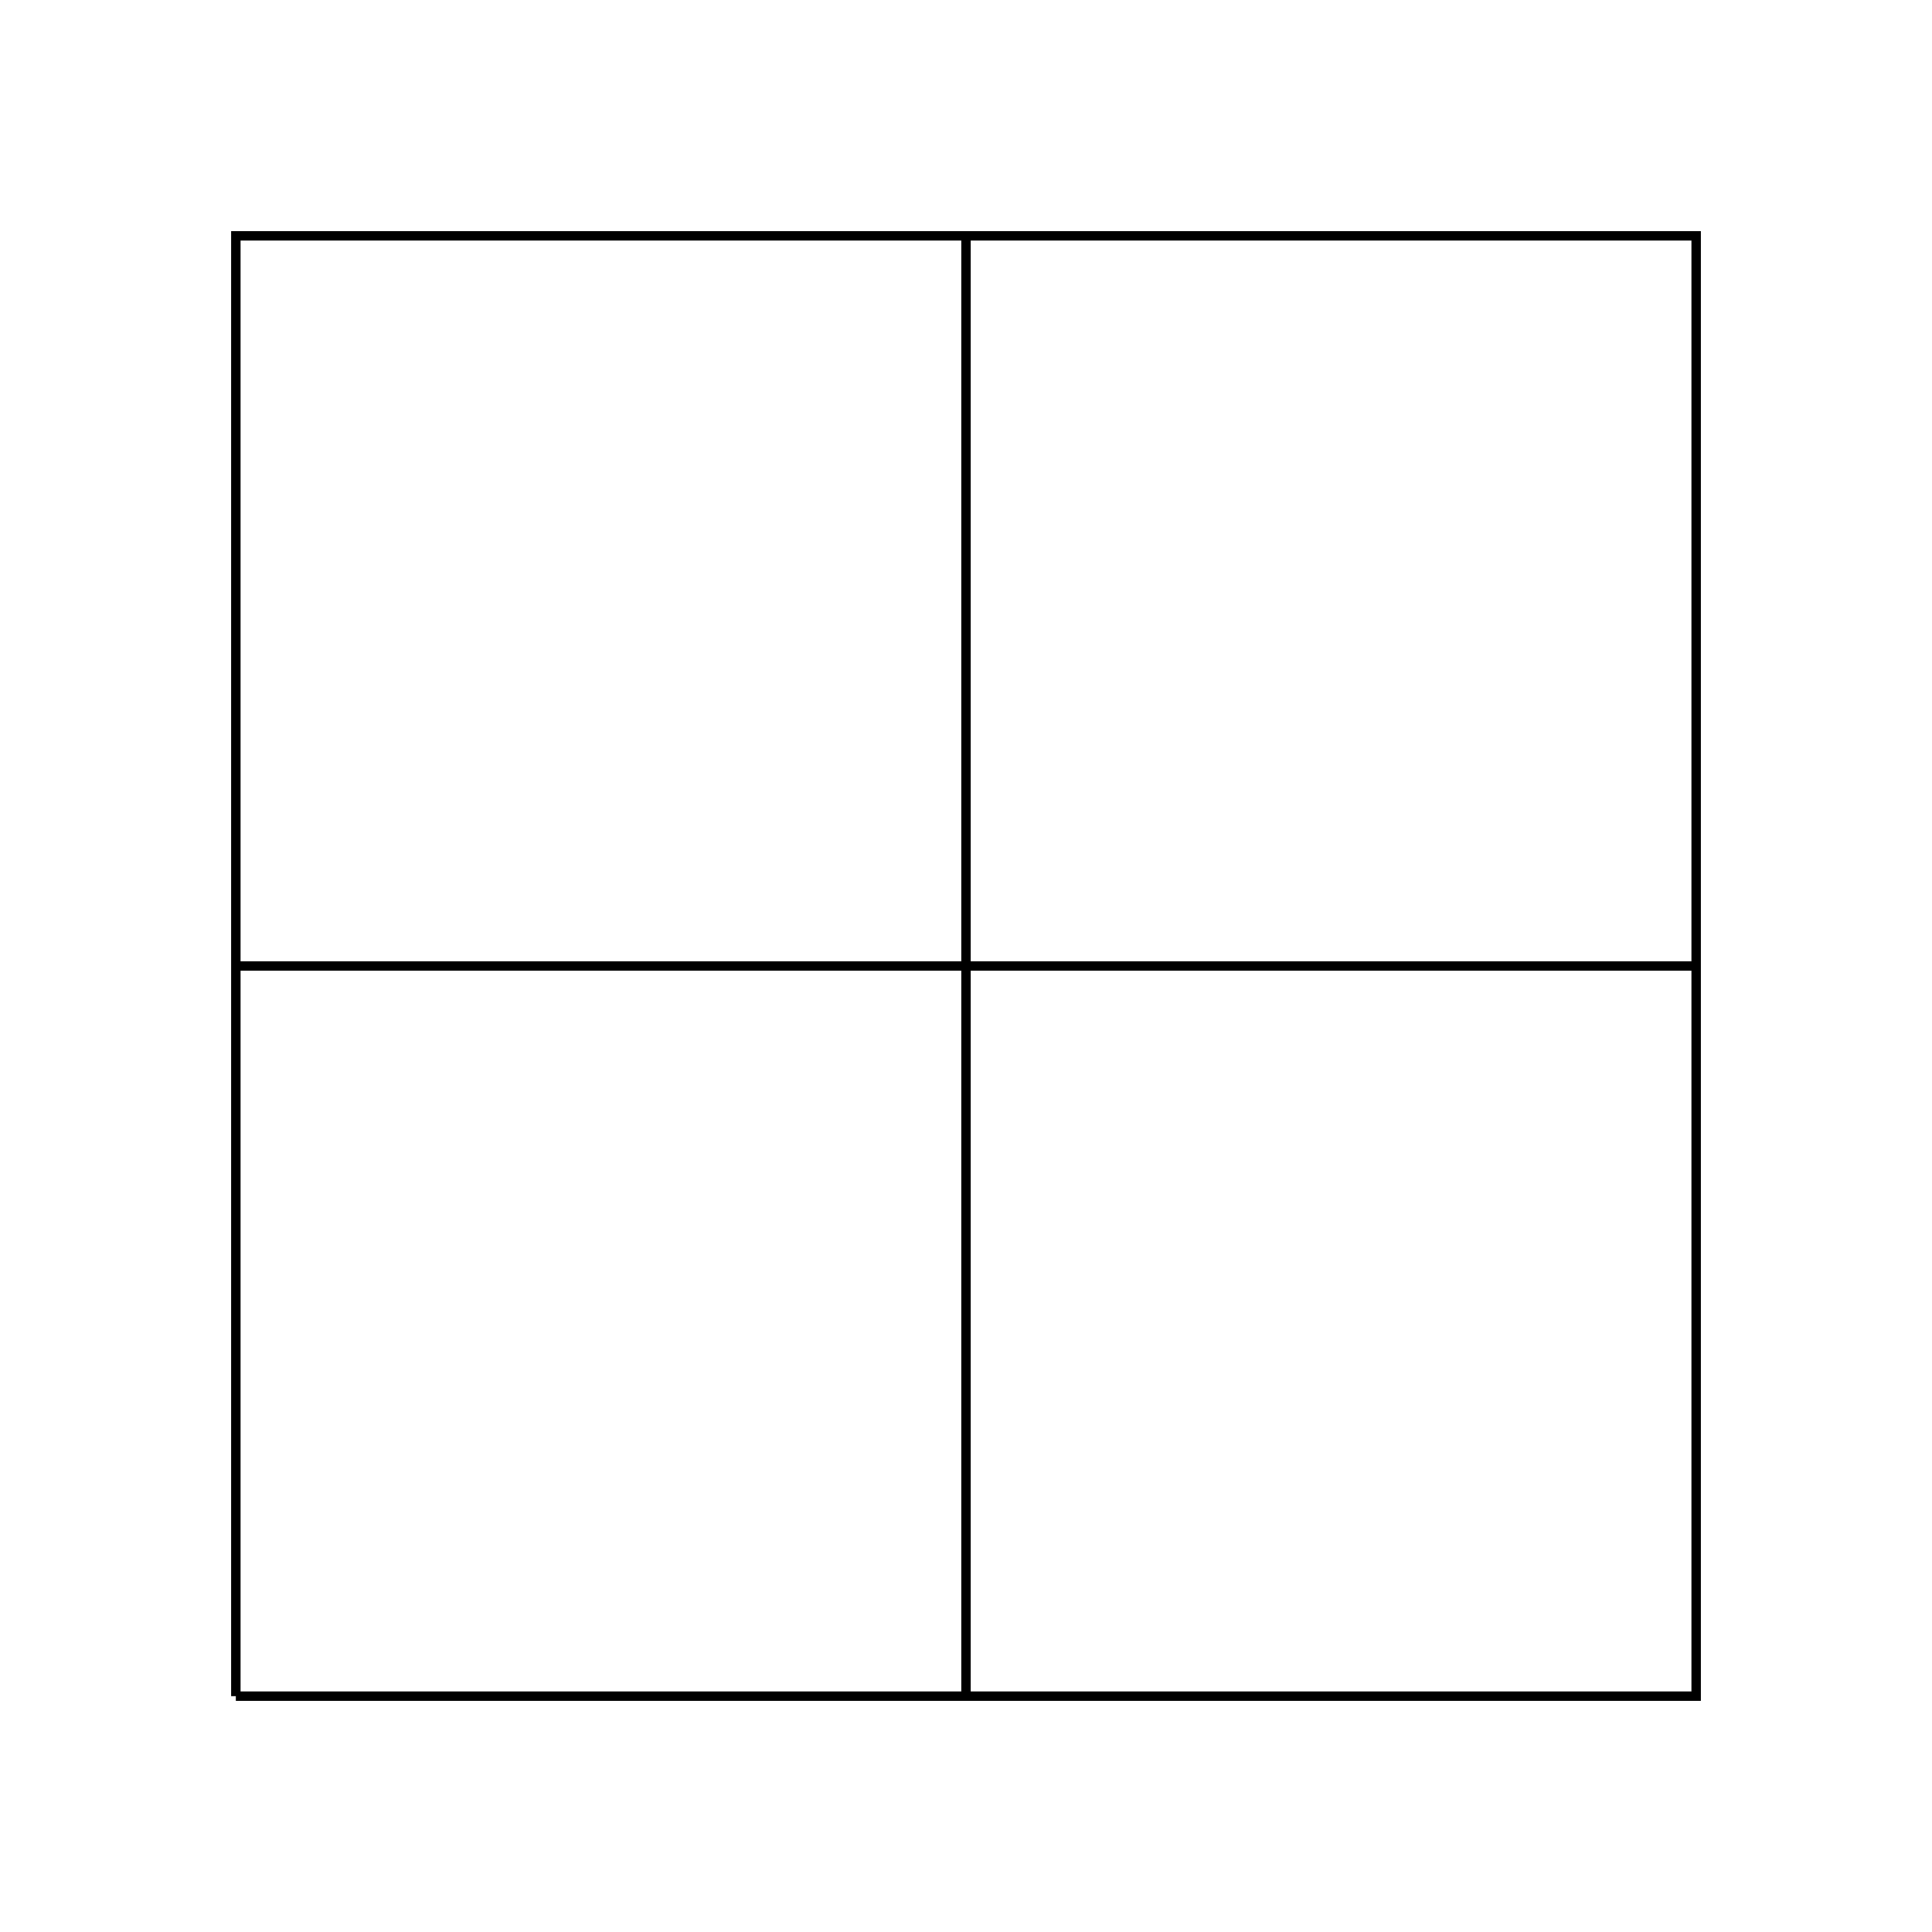 <?xml version="1.0" encoding="UTF-8"?>
<svg xmlns="http://www.w3.org/2000/svg" xmlns:xlink="http://www.w3.org/1999/xlink"
     width="1024" height="1024" viewBox="0 -1024 1024 1024">
<defs>
</defs>
<path d="M125,-125 L125,-899 L899,-899 L899,-125 L125,-125 M125,-512 L899,-512 M512,-125 L512,-899" fill-opacity="0" stroke-width="5" stroke="black" />
</svg>